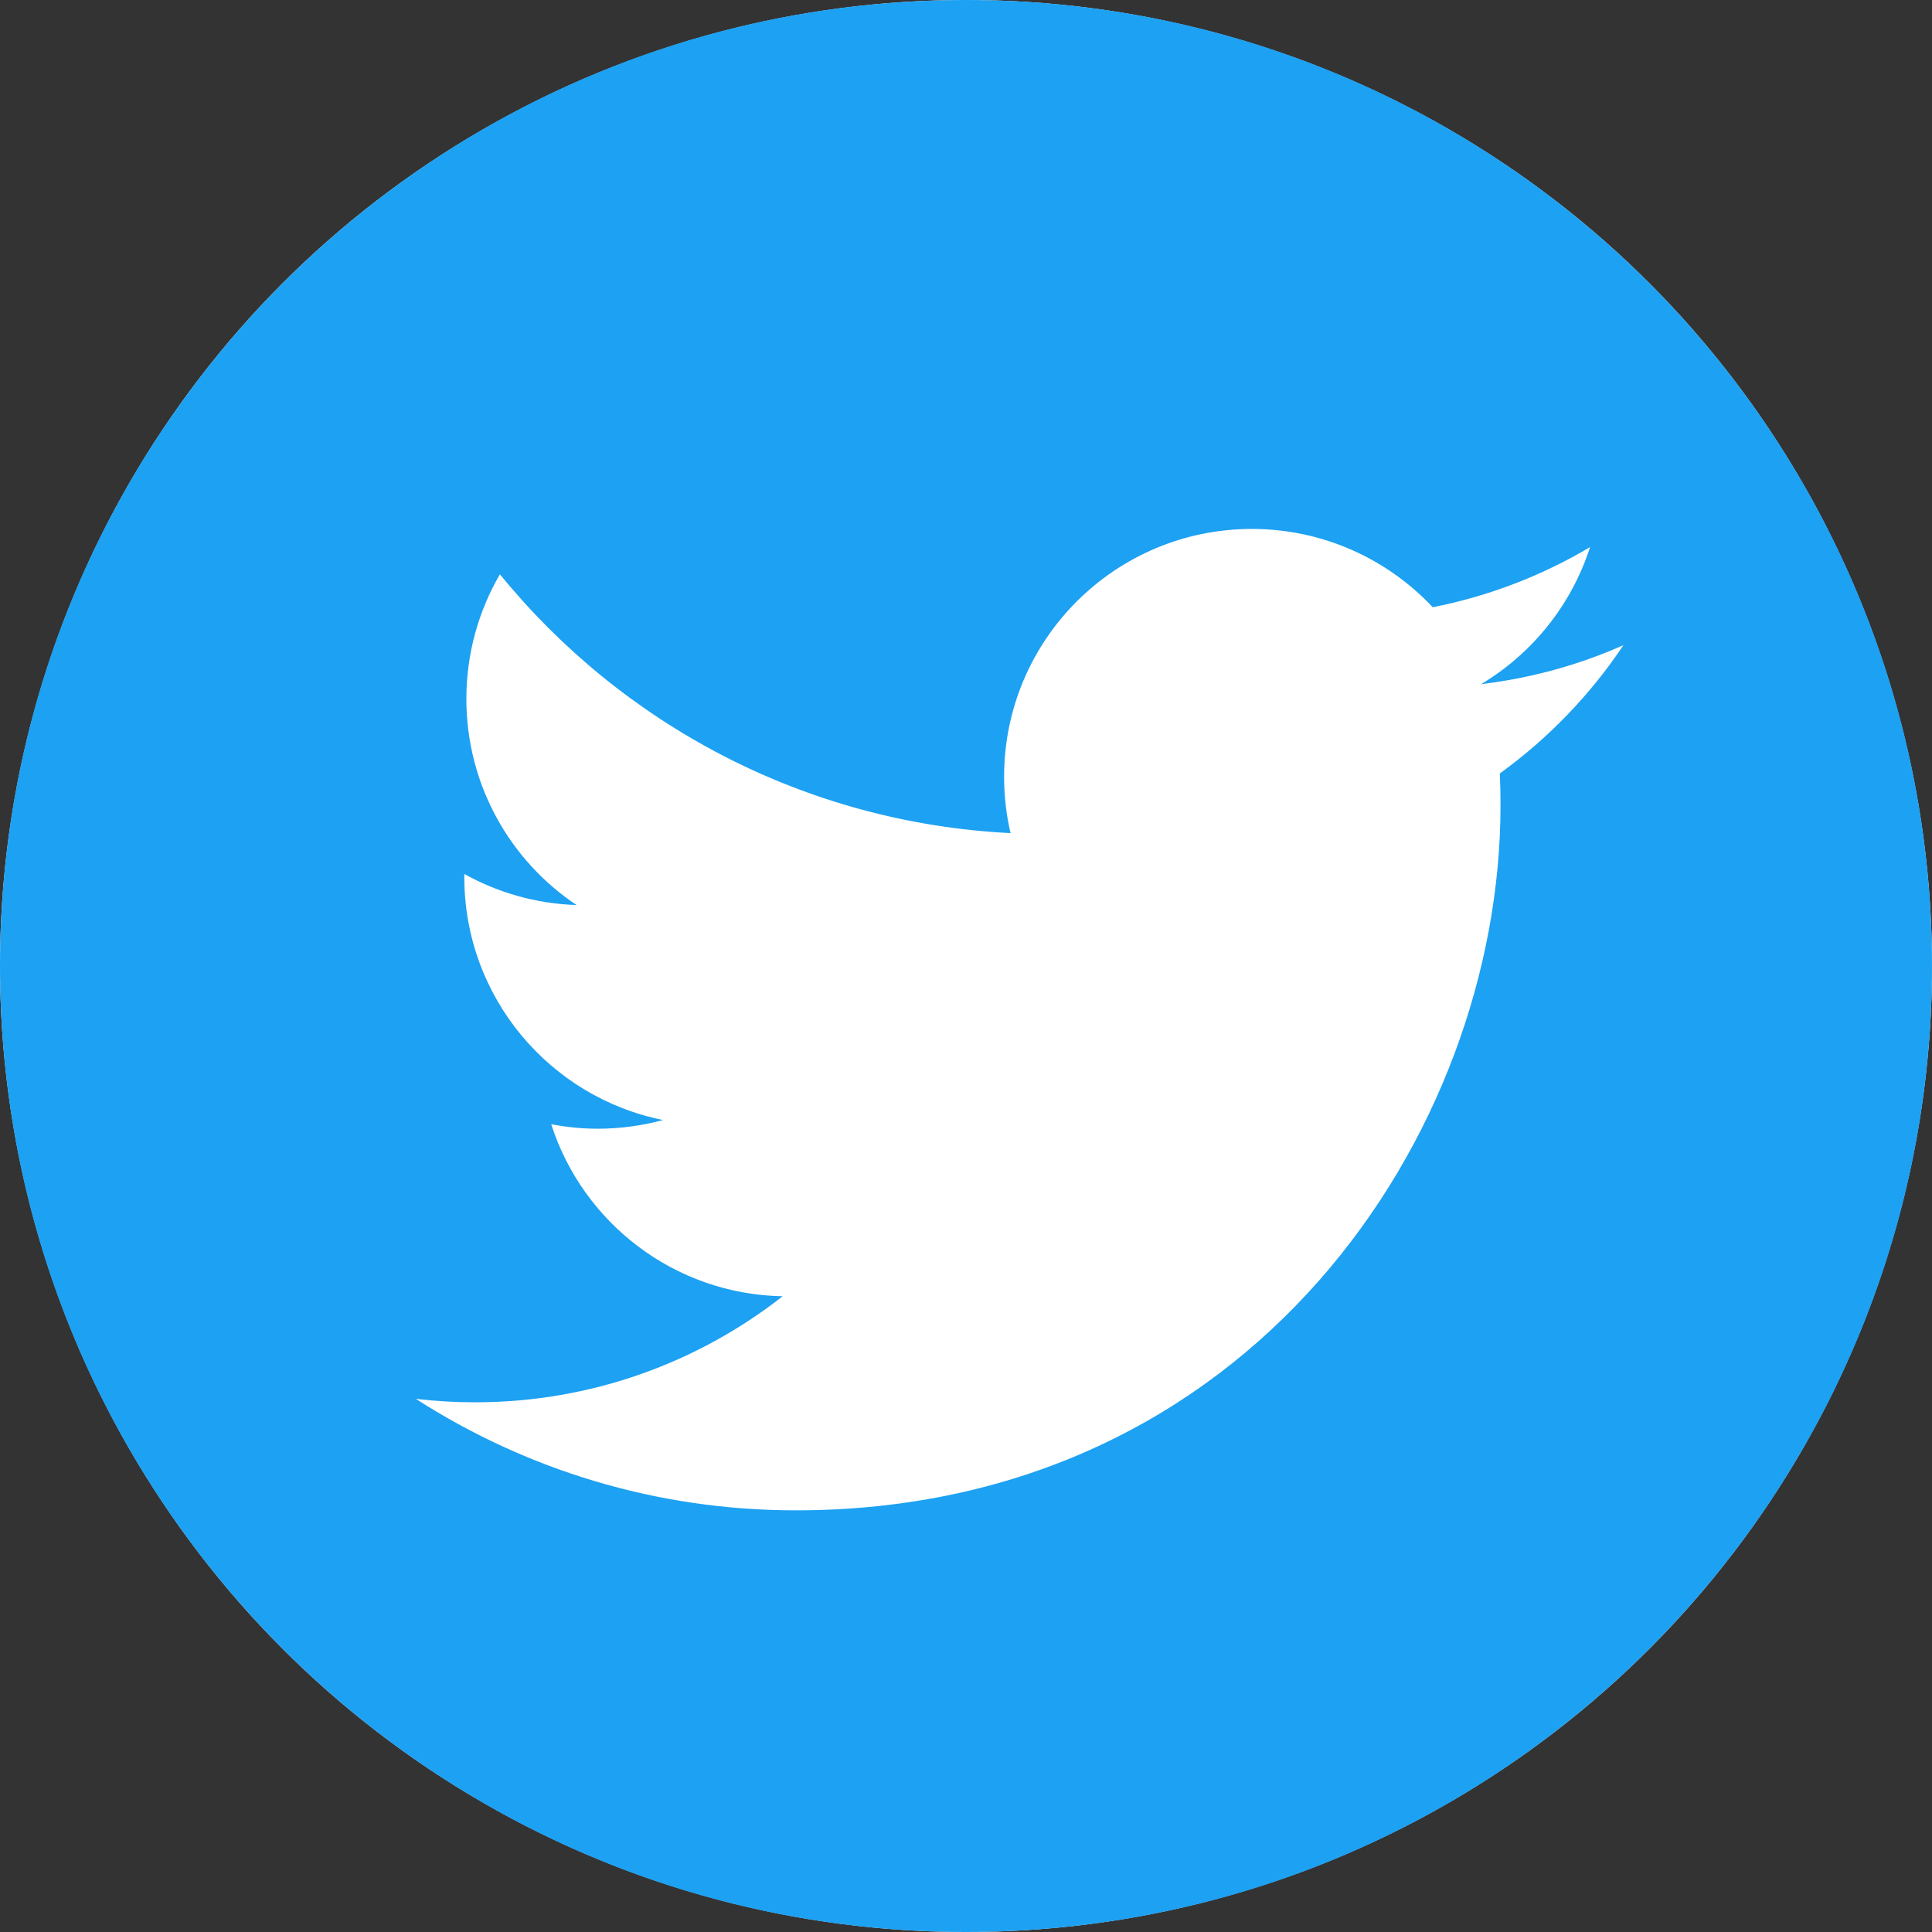 <svg width="36" height="36" viewBox="0 0 36 36" fill="none" xmlns="http://www.w3.org/2000/svg">
<rect x="0" y="0" width="36" height="36" fill="#333333" stroke="none"/>
<circle cx="18" cy="18" r="18" fill="white"/>
<path fill-rule="evenodd" clip-rule="evenodd" d="M18 36C27.941 36 36 27.941 36 18C36 8.059 27.941 0 18 0C8.059 0 0 8.059 0 18C0 27.941 8.059 36 18 36ZM27.96 15.009C27.96 21.109 23.316 28.143 14.826 28.143C12.219 28.143 9.793 27.379 7.749 26.066C8.111 26.108 8.478 26.13 8.851 26.13C11.013 26.13 13.003 25.392 14.584 24.154C12.562 24.117 10.859 22.782 10.271 20.948C10.552 21.002 10.841 21.032 11.139 21.032C11.56 21.032 11.967 20.975 12.355 20.87C10.243 20.447 8.652 18.58 8.652 16.344C8.652 16.325 8.652 16.305 8.653 16.286C9.275 16.632 9.987 16.84 10.743 16.864C9.505 16.037 8.69 14.624 8.69 13.022C8.69 12.177 8.918 11.384 9.315 10.701C11.591 13.495 14.993 15.332 18.83 15.524C18.751 15.187 18.71 14.835 18.71 14.472C18.71 11.924 20.777 9.856 23.327 9.856C24.655 9.856 25.854 10.418 26.697 11.315C27.748 11.108 28.736 10.724 29.628 10.195C29.283 11.272 28.552 12.177 27.599 12.748C28.533 12.636 29.423 12.389 30.25 12.022C29.632 12.948 28.848 13.761 27.947 14.412C27.956 14.61 27.96 14.809 27.96 15.009Z" fill="#1DA1F2"/>
</svg>
